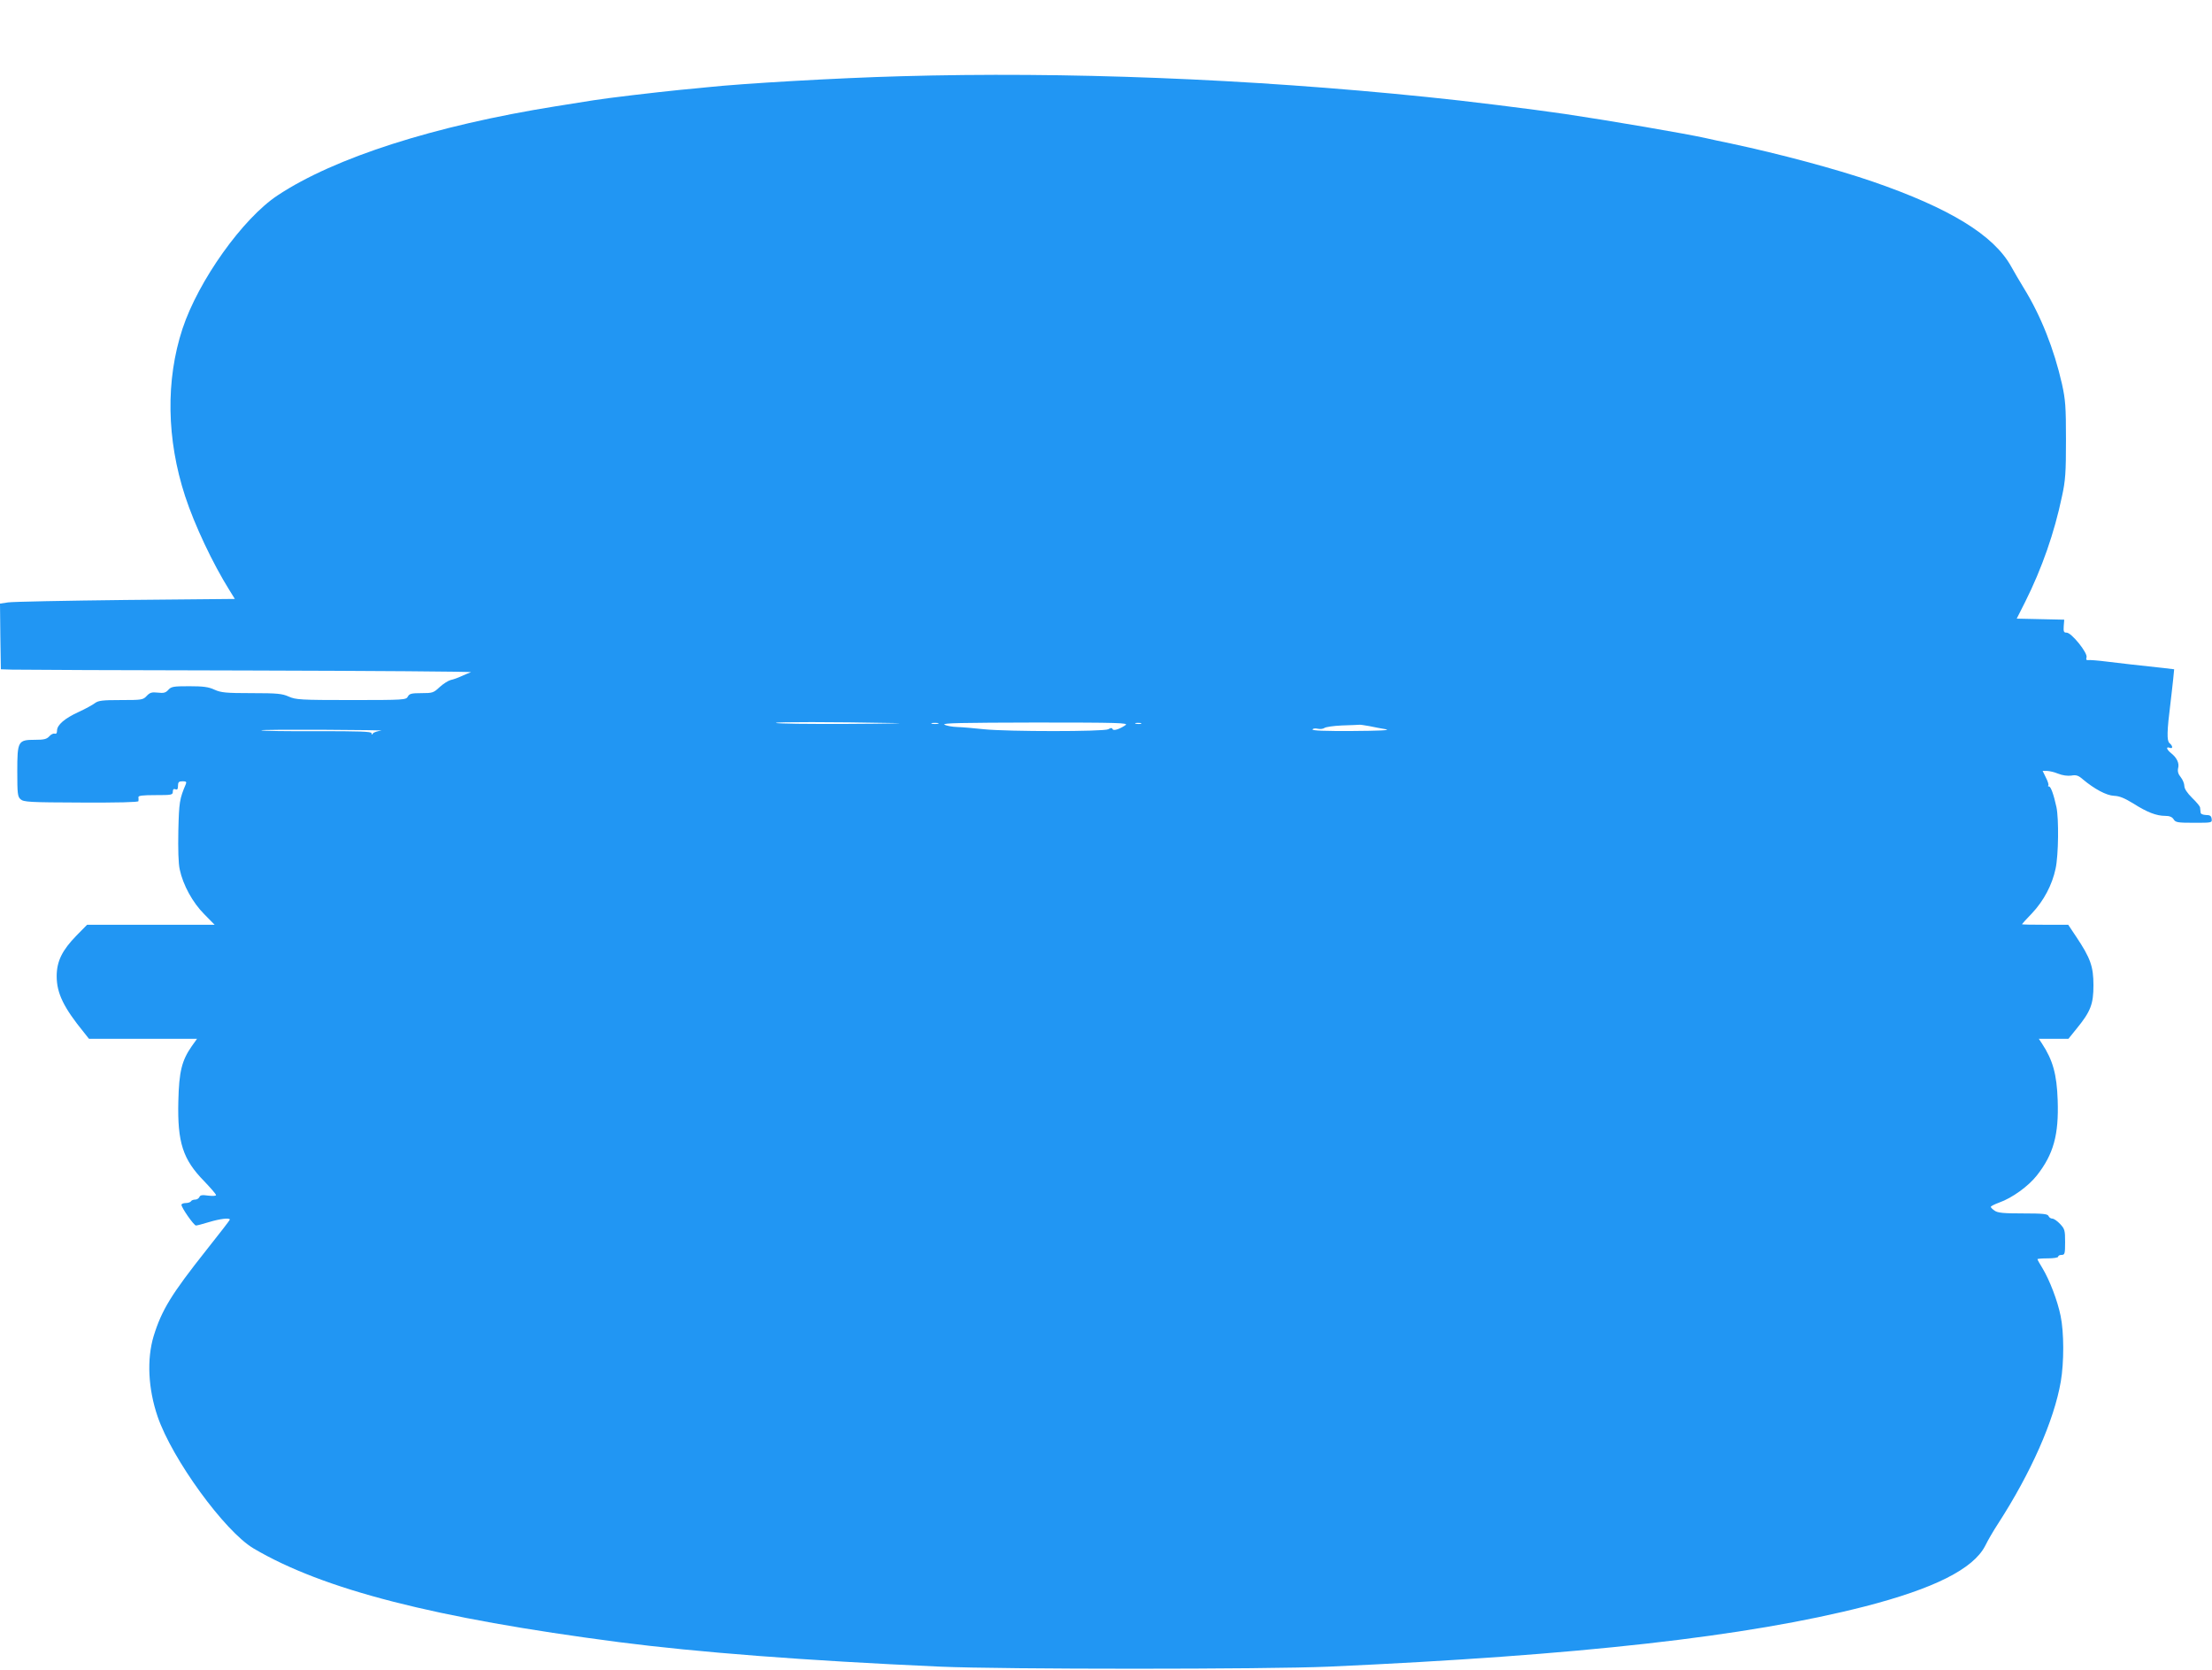 <?xml version="1.0" standalone="no"?>
<!DOCTYPE svg PUBLIC "-//W3C//DTD SVG 20010904//EN"
 "http://www.w3.org/TR/2001/REC-SVG-20010904/DTD/svg10.dtd">
<svg version="1.0" xmlns="http://www.w3.org/2000/svg"
 width="1280pt" height="966pt" viewBox="0 0 1280 966"
 preserveAspectRatio="xMidYMid meet">
<g transform="translate(0,966) scale(0.1,-0.1)"
fill="#2196f3" stroke="none">
<path d="M5215 9219 c-370 -10 -920 -42 -1125 -64 -25 -3 -94 -9 -155 -15
-139 -14 -421 -47 -500 -60 -33 -5 -132 -21 -220 -35 -701 -112 -1279 -297
-1608 -515 -202 -133 -459 -494 -551 -772 -98 -298 -92 -640 15 -968 55 -168
160 -390 257 -545 l31 -50 -632 -6 c-348 -4 -653 -10 -680 -14 l-47 -7 2 -190
3 -190 65 -2 c36 -1 652 -4 1370 -5 718 -2 1296 -6 1285 -10 -11 -4 -36 -14
-55 -23 -19 -9 -47 -19 -62 -22 -15 -4 -43 -22 -64 -41 -35 -33 -41 -35 -105
-35 -58 0 -70 -3 -79 -20 -10 -19 -21 -20 -328 -20 -294 0 -320 2 -361 20 -38
17 -65 20 -215 20 -149 0 -177 3 -215 20 -34 16 -65 20 -146 20 -91 0 -104 -2
-121 -21 -15 -17 -27 -20 -61 -16 -35 4 -46 0 -64 -19 -21 -23 -29 -24 -149
-24 -108 0 -131 -3 -151 -18 -13 -10 -55 -33 -94 -51 -81 -37 -125 -75 -125
-108 0 -14 -5 -21 -13 -17 -7 2 -22 -4 -32 -16 -15 -16 -30 -20 -82 -20 -99 0
-103 -7 -103 -183 0 -129 2 -146 19 -161 18 -16 51 -18 350 -19 215 -1 331 2
332 8 1 6 1 16 0 23 -1 9 24 12 99 12 93 0 100 1 100 20 0 13 5 18 15 14 11
-5 15 1 15 20 0 21 5 26 26 26 21 0 25 -3 19 -17 -36 -85 -39 -104 -43 -268
-2 -108 0 -190 8 -225 19 -90 75 -192 142 -259 l60 -61 -369 0 -369 0 -61 -62
c-83 -85 -115 -149 -115 -236 0 -98 41 -182 157 -324 l30 -38 312 0 313 0 -30
-42 c-58 -83 -74 -147 -78 -318 -6 -239 26 -338 150 -464 37 -39 68 -74 68
-80 0 -5 -20 -6 -45 -3 -35 5 -47 3 -51 -8 -4 -8 -14 -15 -24 -15 -11 0 -22
-4 -25 -10 -3 -5 -17 -10 -31 -10 -13 0 -24 -5 -24 -10 0 -17 72 -120 84 -120
6 0 40 9 76 20 63 19 120 26 120 14 0 -3 -61 -82 -135 -175 -203 -256 -259
-347 -306 -499 -40 -133 -32 -304 23 -465 84 -246 388 -664 555 -763 403 -238
1047 -403 2113 -542 456 -59 1076 -107 1860 -142 365 -16 1882 -16 2250 0
1447 65 2420 174 3100 348 401 103 628 217 697 350 16 33 50 91 75 129 190
294 324 596 363 822 19 111 19 284 -1 380 -18 89 -64 208 -105 276 -16 26 -29
49 -29 52 0 3 27 5 60 5 33 0 60 4 60 10 0 6 9 10 20 10 18 0 20 7 20 74 0 68
-2 76 -29 105 -16 17 -36 31 -45 31 -9 0 -19 7 -22 15 -5 12 -31 15 -148 15
-112 0 -146 3 -164 16 -12 8 -22 18 -22 22 0 4 22 15 49 25 74 26 168 94 217
156 97 123 128 236 121 436 -5 150 -28 232 -91 328 l-18 27 85 0 86 0 46 57
c83 101 99 144 99 253 0 108 -17 157 -100 281 l-46 69 -134 0 c-74 0 -134 1
-134 3 0 1 26 30 58 63 68 72 117 164 137 259 17 79 19 287 5 355 -16 74 -33
120 -43 120 -6 0 -8 3 -4 6 3 4 -3 24 -14 45 l-19 39 25 0 c13 0 43 -7 65 -16
25 -10 54 -14 76 -11 28 5 41 1 67 -22 67 -56 136 -93 180 -95 31 -1 60 -13
111 -44 80 -51 134 -72 185 -72 25 0 40 -6 49 -20 11 -18 23 -20 118 -20 104
0 105 0 102 23 -2 17 -10 22 -33 22 -19 1 -31 6 -31 15 -1 8 -2 21 -3 28 0 7
-21 32 -46 56 -29 29 -45 53 -45 69 0 13 -9 36 -21 51 -15 18 -19 34 -15 52 8
29 -8 61 -41 87 -26 21 -31 39 -8 31 20 -8 19 10 -1 27 -16 13 -15 69 6 234 5
39 11 98 15 132 l6 61 -58 7 c-169 18 -237 26 -328 37 -55 7 -106 11 -113 9
-9 -1 -12 4 -8 16 8 25 -87 143 -115 143 -17 0 -19 6 -17 38 l3 37 -137 3
-138 3 49 97 c97 194 169 400 213 611 20 91 23 137 23 326 0 193 -3 232 -23
323 -46 203 -123 397 -222 557 -24 39 -56 94 -72 123 -101 182 -356 338 -803
492 -213 73 -538 160 -820 220 -55 11 -118 25 -140 30 -114 26 -572 104 -815
140 -198 29 -591 78 -805 99 -1034 106 -2092 147 -3040 120z m-35 -3742 c80
-1 -43 -4 -272 -5 -230 -1 -418 1 -418 6 0 6 322 6 690 -1z m248 -4 c-10 -2
-26 -2 -35 0 -10 3 -2 5 17 5 19 0 27 -2 18 -5z m1085 -8 c-35 -24 -71 -35
-75 -23 -3 8 -10 8 -25 -1 -28 -14 -579 -14 -718 0 -55 6 -125 12 -155 13 -30
1 -64 7 -75 14 -15 9 104 11 525 12 485 0 542 -2 523 -15z m90 8 c-7 -2 -21
-2 -30 0 -10 3 -4 5 12 5 17 0 24 -2 18 -5z m1322 -14 c28 -6 70 -14 95 -18
29 -6 -37 -9 -193 -10 -157 -1 -236 2 -232 9 3 6 17 7 31 4 13 -3 30 -1 37 4
7 6 53 13 103 15 49 1 94 4 99 4 6 1 33 -3 60 -8z m-5720 -26 c-22 -3 -43 -10
-47 -16 -6 -9 -8 -9 -8 1 0 10 -67 12 -316 12 -174 -1 -319 1 -322 5 -3 3 161
4 364 3 203 -1 351 -3 329 -5z"/>
</g>
</svg>
